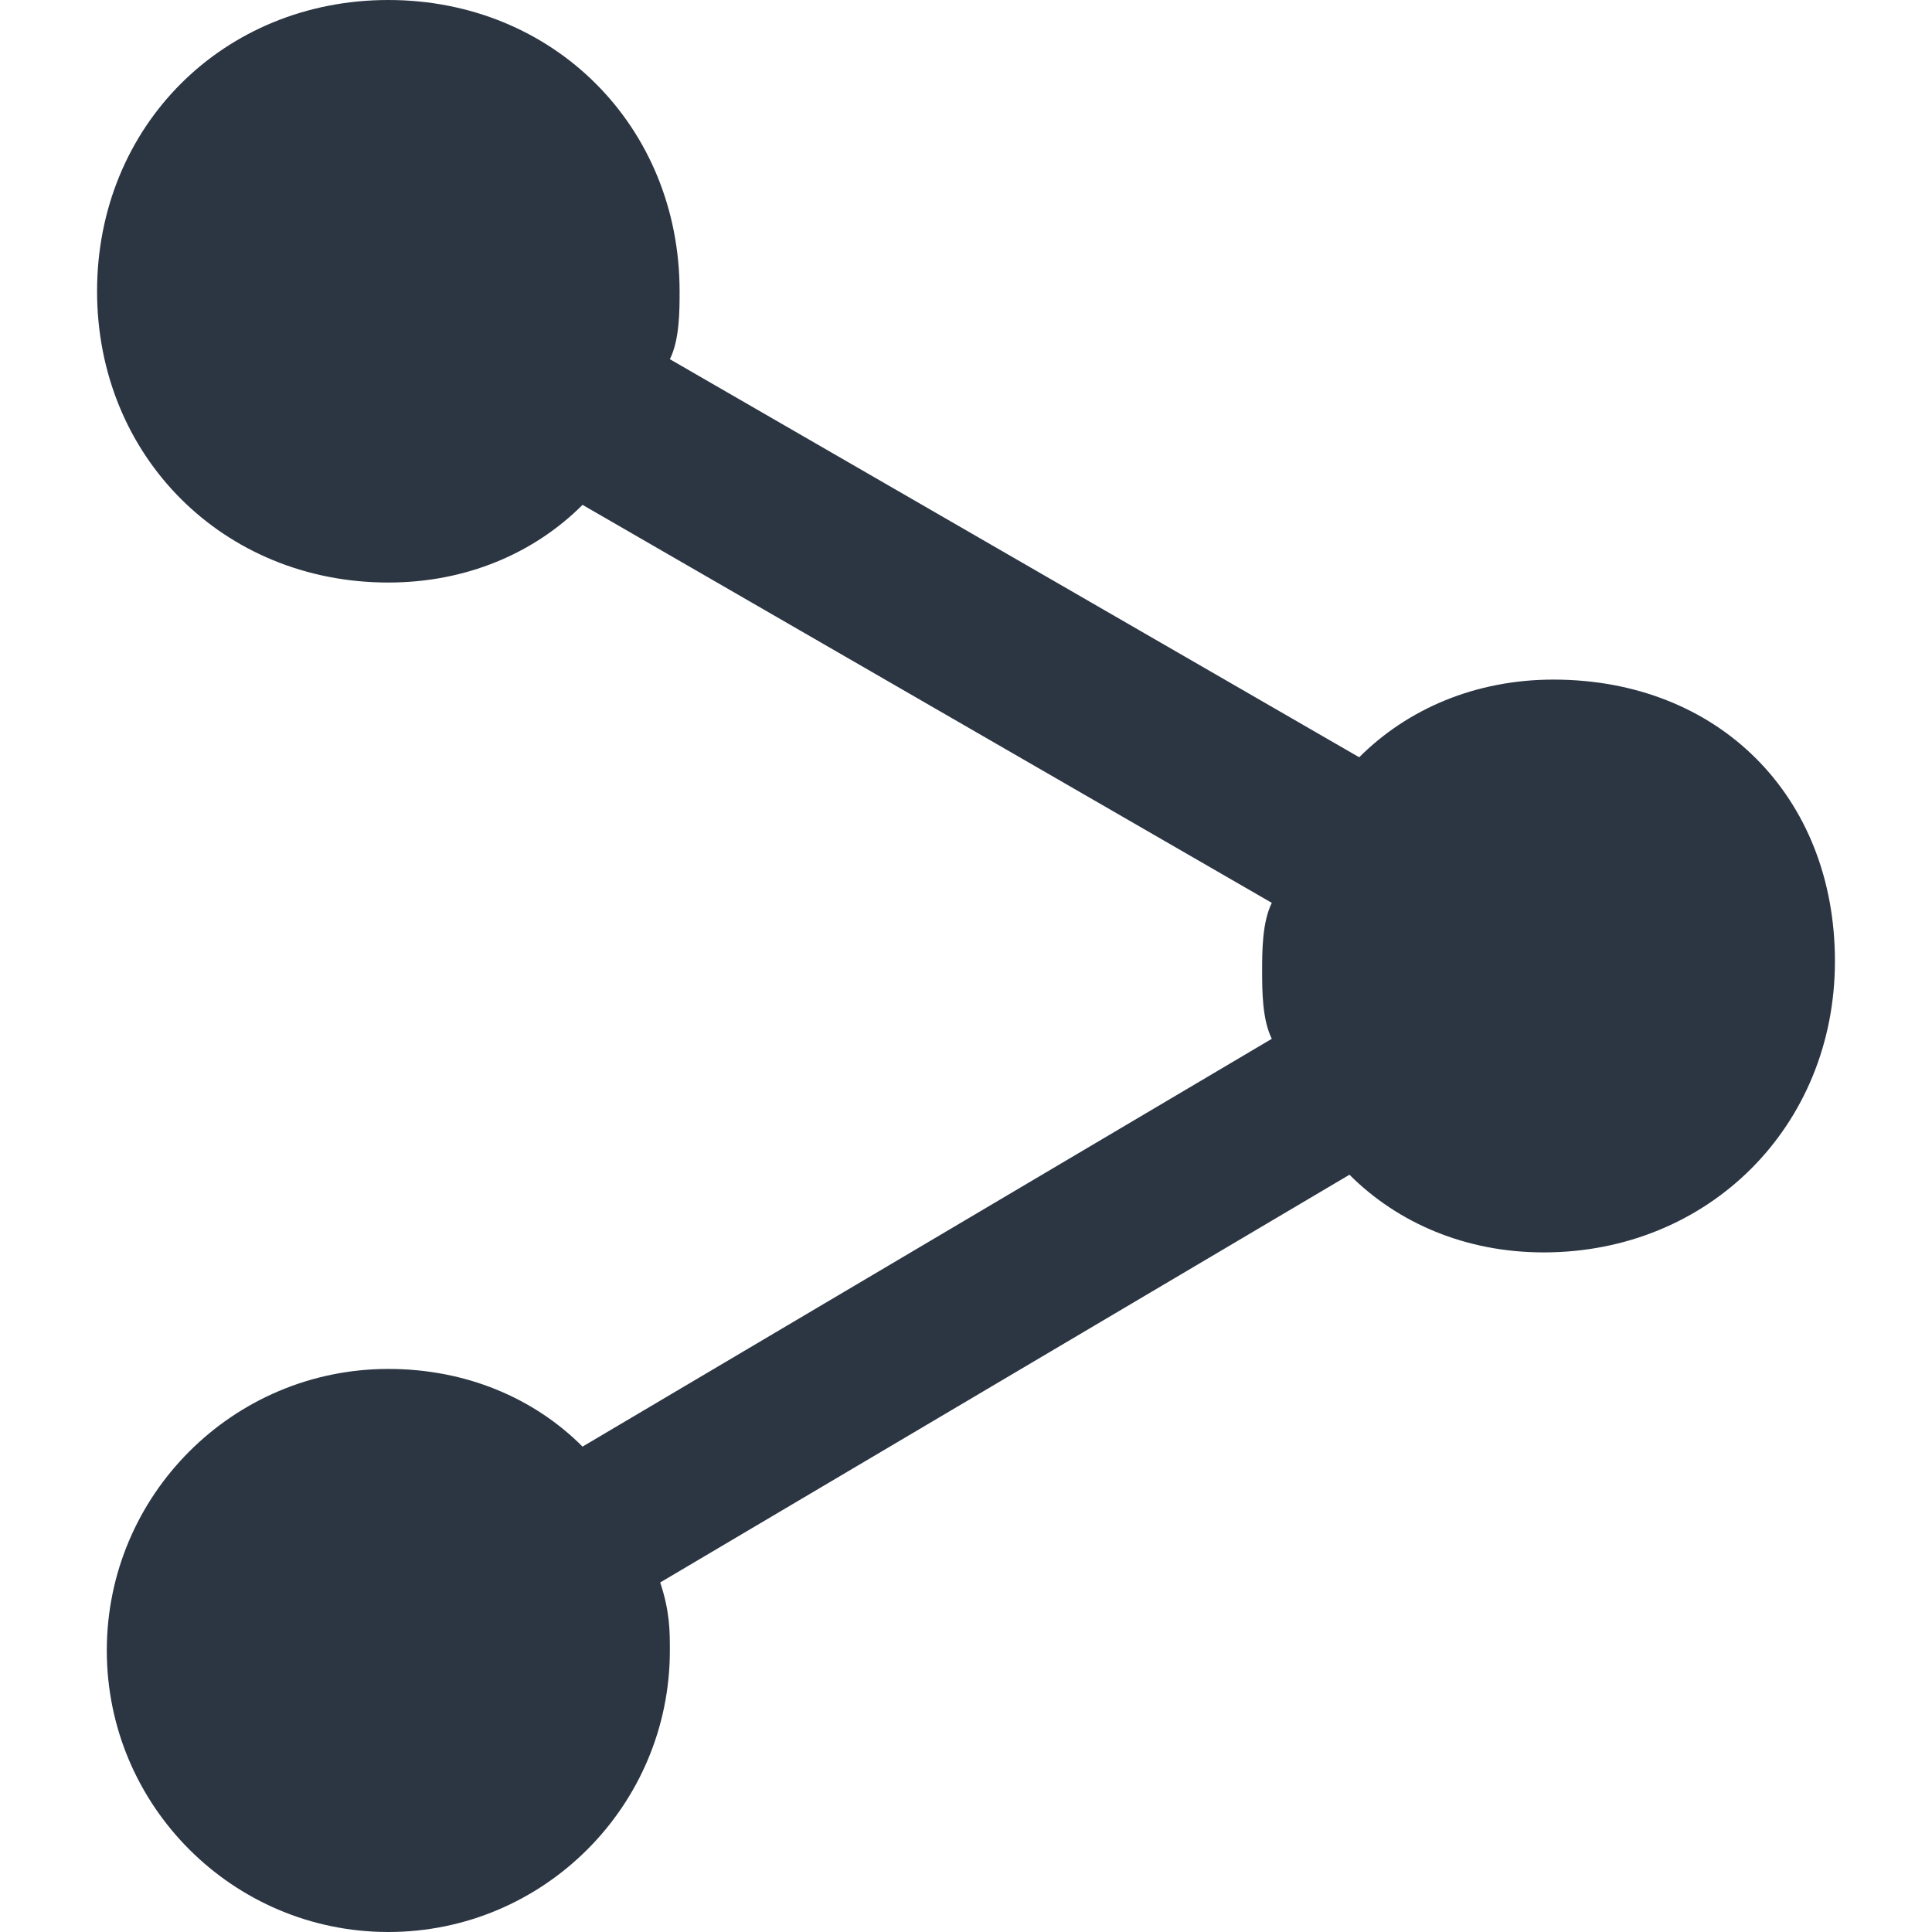 <?xml version="1.0" encoding="UTF-8"?>
<svg xmlns="http://www.w3.org/2000/svg" width="25" height="25" viewBox="0 0 25 25" fill="none">
  <path d="M20.101 8.794C19.096 8.794 18.216 9.171 17.588 9.799L8.668 4.648C8.794 4.397 8.794 4.02 8.794 3.769C8.794 1.633 7.161 0 5.025 0C2.89 0 1.256 1.633 1.256 3.769C1.256 5.905 2.89 7.538 5.025 7.538C6.03 7.538 6.91 7.161 7.538 6.533L16.457 11.683C16.332 11.935 16.332 12.312 16.332 12.563C16.332 12.814 16.332 13.191 16.457 13.442L7.538 18.719C6.91 18.09 6.03 17.714 5.025 17.714C3.015 17.714 1.382 19.347 1.382 21.357C1.382 23.367 3.015 25 5.025 25C7.035 25 8.668 23.367 8.668 21.357C8.668 21.105 8.668 20.854 8.543 20.477L17.462 15.201C18.09 15.829 18.97 16.206 19.975 16.206C22.111 16.206 23.744 14.573 23.744 12.437C23.744 10.302 22.236 8.794 20.101 8.794Z" fill="#2C3643"></path>
</svg>

